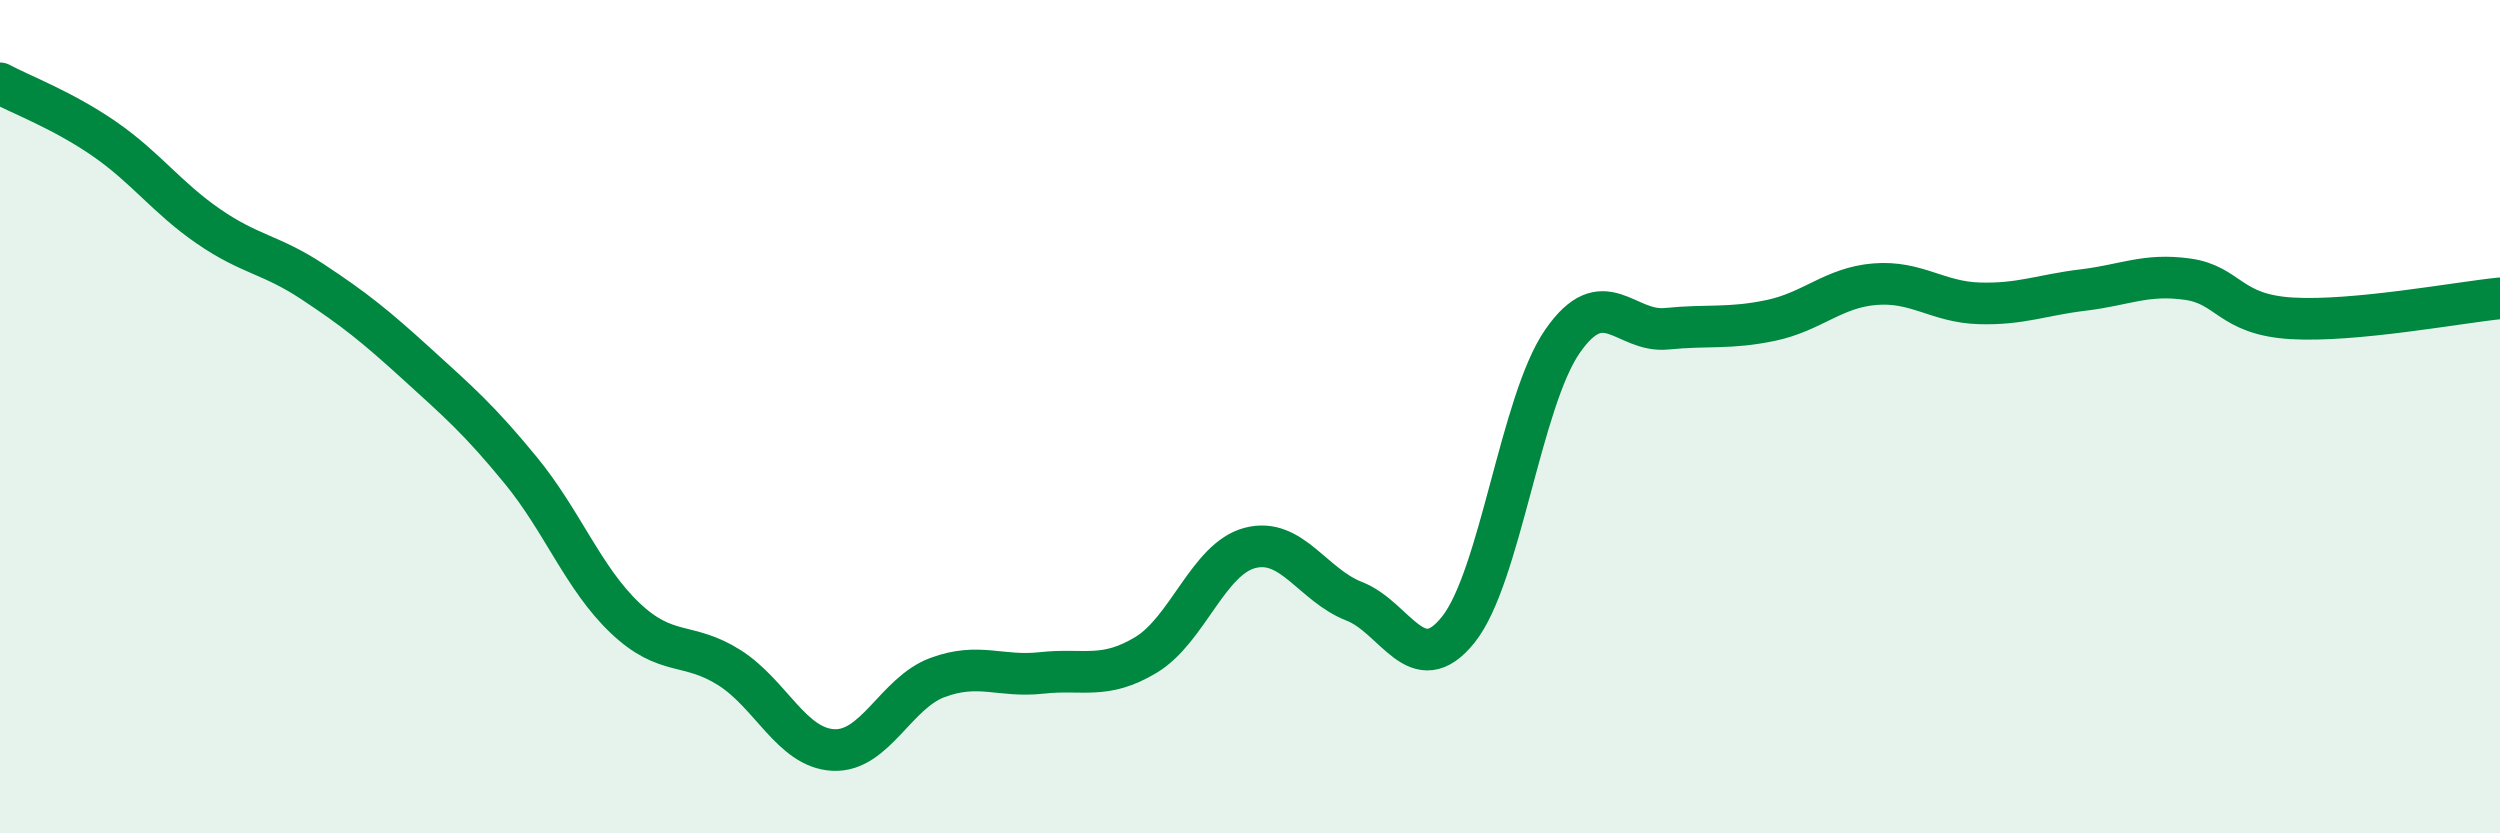 
    <svg width="60" height="20" viewBox="0 0 60 20" xmlns="http://www.w3.org/2000/svg">
      <path
        d="M 0,2 C 0.5,2.27 1.5,2.64 2.5,3.33 C 3.5,4.02 4,4.74 5,5.43 C 6,6.12 6.5,6.1 7.5,6.76 C 8.5,7.42 9,7.82 10,8.73 C 11,9.64 11.5,10.07 12.5,11.29 C 13.5,12.51 14,13.88 15,14.83 C 16,15.78 16.5,15.39 17.5,16.02 C 18.5,16.65 19,17.95 20,18 C 21,18.05 21.5,16.63 22.5,16.26 C 23.5,15.89 24,16.26 25,16.15 C 26,16.04 26.5,16.32 27.5,15.72 C 28.5,15.12 29,13.41 30,13.15 C 31,12.89 31.5,14.04 32.5,14.43 C 33.5,14.82 34,16.36 35,15.11 C 36,13.86 36.5,9.63 37.5,8.19 C 38.5,6.75 39,7.99 40,7.89 C 41,7.79 41.5,7.9 42.5,7.69 C 43.5,7.48 44,6.9 45,6.82 C 46,6.74 46.5,7.25 47.5,7.28 C 48.5,7.31 49,7.08 50,6.96 C 51,6.84 51.5,6.56 52.5,6.7 C 53.5,6.84 53.5,7.55 55,7.64 C 56.5,7.73 59,7.26 60,7.16L60 20L0 20Z"
        fill="#008740"
        opacity="0.1"
        stroke-linecap="round"
        stroke-linejoin="round"
      />
      <path
        d="M 0,2 C 0.5,2.27 1.5,2.64 2.5,3.33 C 3.5,4.02 4,4.74 5,5.43 C 6,6.12 6.5,6.1 7.5,6.76 C 8.5,7.42 9,7.82 10,8.73 C 11,9.64 11.5,10.07 12.5,11.29 C 13.5,12.51 14,13.88 15,14.83 C 16,15.78 16.5,15.39 17.5,16.02 C 18.5,16.65 19,17.95 20,18 C 21,18.05 21.5,16.63 22.5,16.26 C 23.5,15.89 24,16.26 25,16.15 C 26,16.04 26.5,16.32 27.5,15.72 C 28.5,15.12 29,13.41 30,13.15 C 31,12.89 31.5,14.04 32.5,14.43 C 33.5,14.82 34,16.36 35,15.11 C 36,13.86 36.5,9.63 37.5,8.19 C 38.5,6.75 39,7.99 40,7.89 C 41,7.79 41.5,7.9 42.5,7.69 C 43.5,7.48 44,6.9 45,6.82 C 46,6.74 46.5,7.25 47.5,7.28 C 48.5,7.31 49,7.08 50,6.96 C 51,6.84 51.5,6.56 52.5,6.7 C 53.5,6.84 53.5,7.55 55,7.64 C 56.5,7.73 59,7.26 60,7.16"
        stroke="#008740"
        stroke-width="1"
        fill="none"
        stroke-linecap="round"
        stroke-linejoin="round"
      />
    </svg>
  